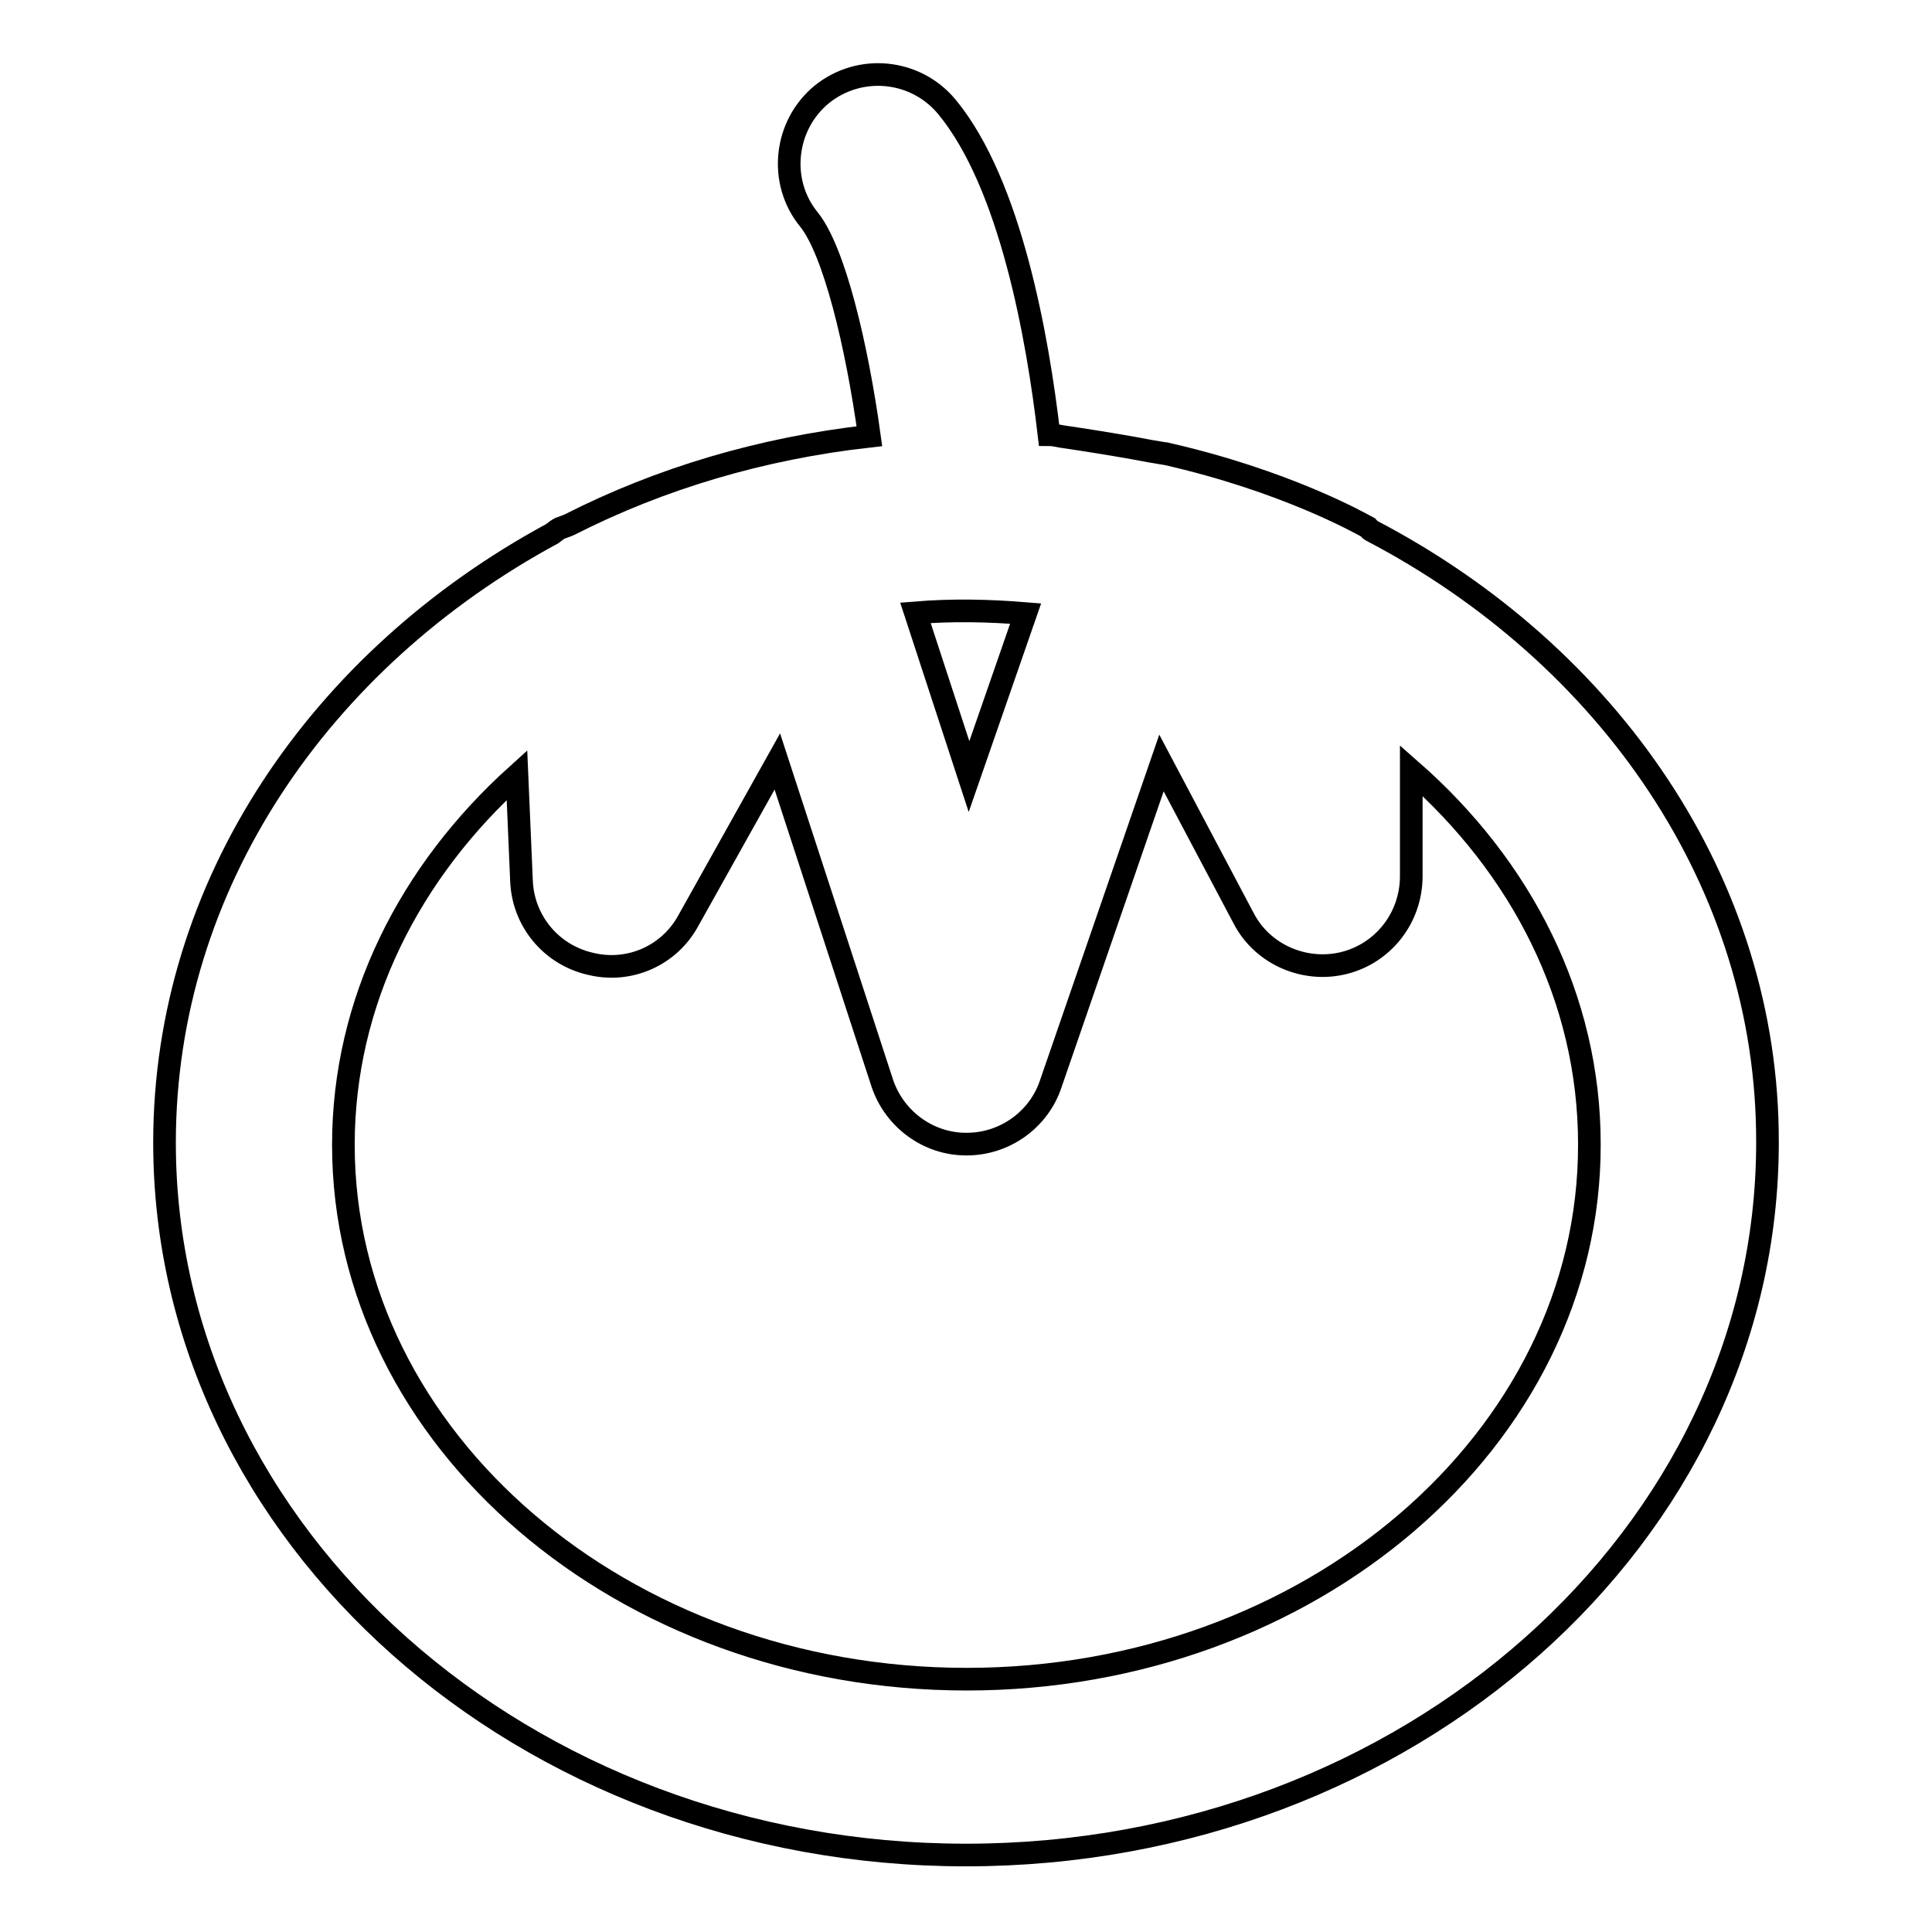 <?xml version="1.0" encoding="utf-8"?>
<!-- Svg Vector Icons : http://www.onlinewebfonts.com/icon -->
<!DOCTYPE svg PUBLIC "-//W3C//DTD SVG 1.1//EN" "http://www.w3.org/Graphics/SVG/1.1/DTD/svg11.dtd">
<svg version="1.1" xmlns="http://www.w3.org/2000/svg" xmlns:xlink="http://www.w3.org/1999/xlink" x="0px" y="0px" viewBox="0 0 256 256" enable-background="new 0 0 256 256" xml:space="preserve">
<g> <path stroke-width="3" fill-opacity="0" stroke="#000000"  d="M181.7,70.3c-0.2-0.1-0.3-0.3-0.4-0.4c-1.1-0.6-11-6.2-26.9-9.8h-0.1c-0.6-0.1-1.2-0.2-1.8-0.3 c-3.1-0.6-6.2-1.1-9.4-1.6c-0.7-0.1-1.3-0.2-2-0.3c-0.8-0.1-1.4-0.3-2.1-0.3c-1.5-12.9-5.1-33.2-13.5-43.4 c-4.1-5-11.5-5.8-16.6-1.7c-5,4.1-5.8,11.6-1.7,16.6c3.3,4.1,6.3,16.4,8,28.7c-14.3,1.6-27.7,5.6-39.7,11.7 c-0.4,0.2-0.8,0.3-1.3,0.5c-0.4,0.2-0.6,0.4-1,0.7c-30.7,16.6-51.4,46.5-51.4,80.7c0,52.1,47.7,94.4,106.2,94.4 c58.6,0,106.2-42.4,106.2-94.4C234.3,117,213.1,86.7,181.7,70.3z M135.9,81.3l-7.5,21.6l-7.1-21.7C126.2,80.8,131,80.9,135.9,81.3z  M128.1,222.5c-45.6,0-82.6-31.8-82.6-70.8c0-19,8.8-36.2,23-49l0.6,14c0.2,5.3,3.9,9.8,9.1,11c5.2,1.3,10.5-1.1,13-5.7l11.8-21.1 l13.9,42.6c1.6,4.8,6.1,8.1,11.1,8.1h0.1c5,0,9.5-3.2,11.1-7.9l14.7-42.6l10.9,20.6c2.5,4.8,8.1,7.2,13.3,5.9 c5.2-1.3,8.9-6,8.9-11.5v-14c14.6,12.8,23.6,30.2,23.6,49.5C210.7,190.7,173.6,222.5,128.1,222.5z"/></g>
</svg>